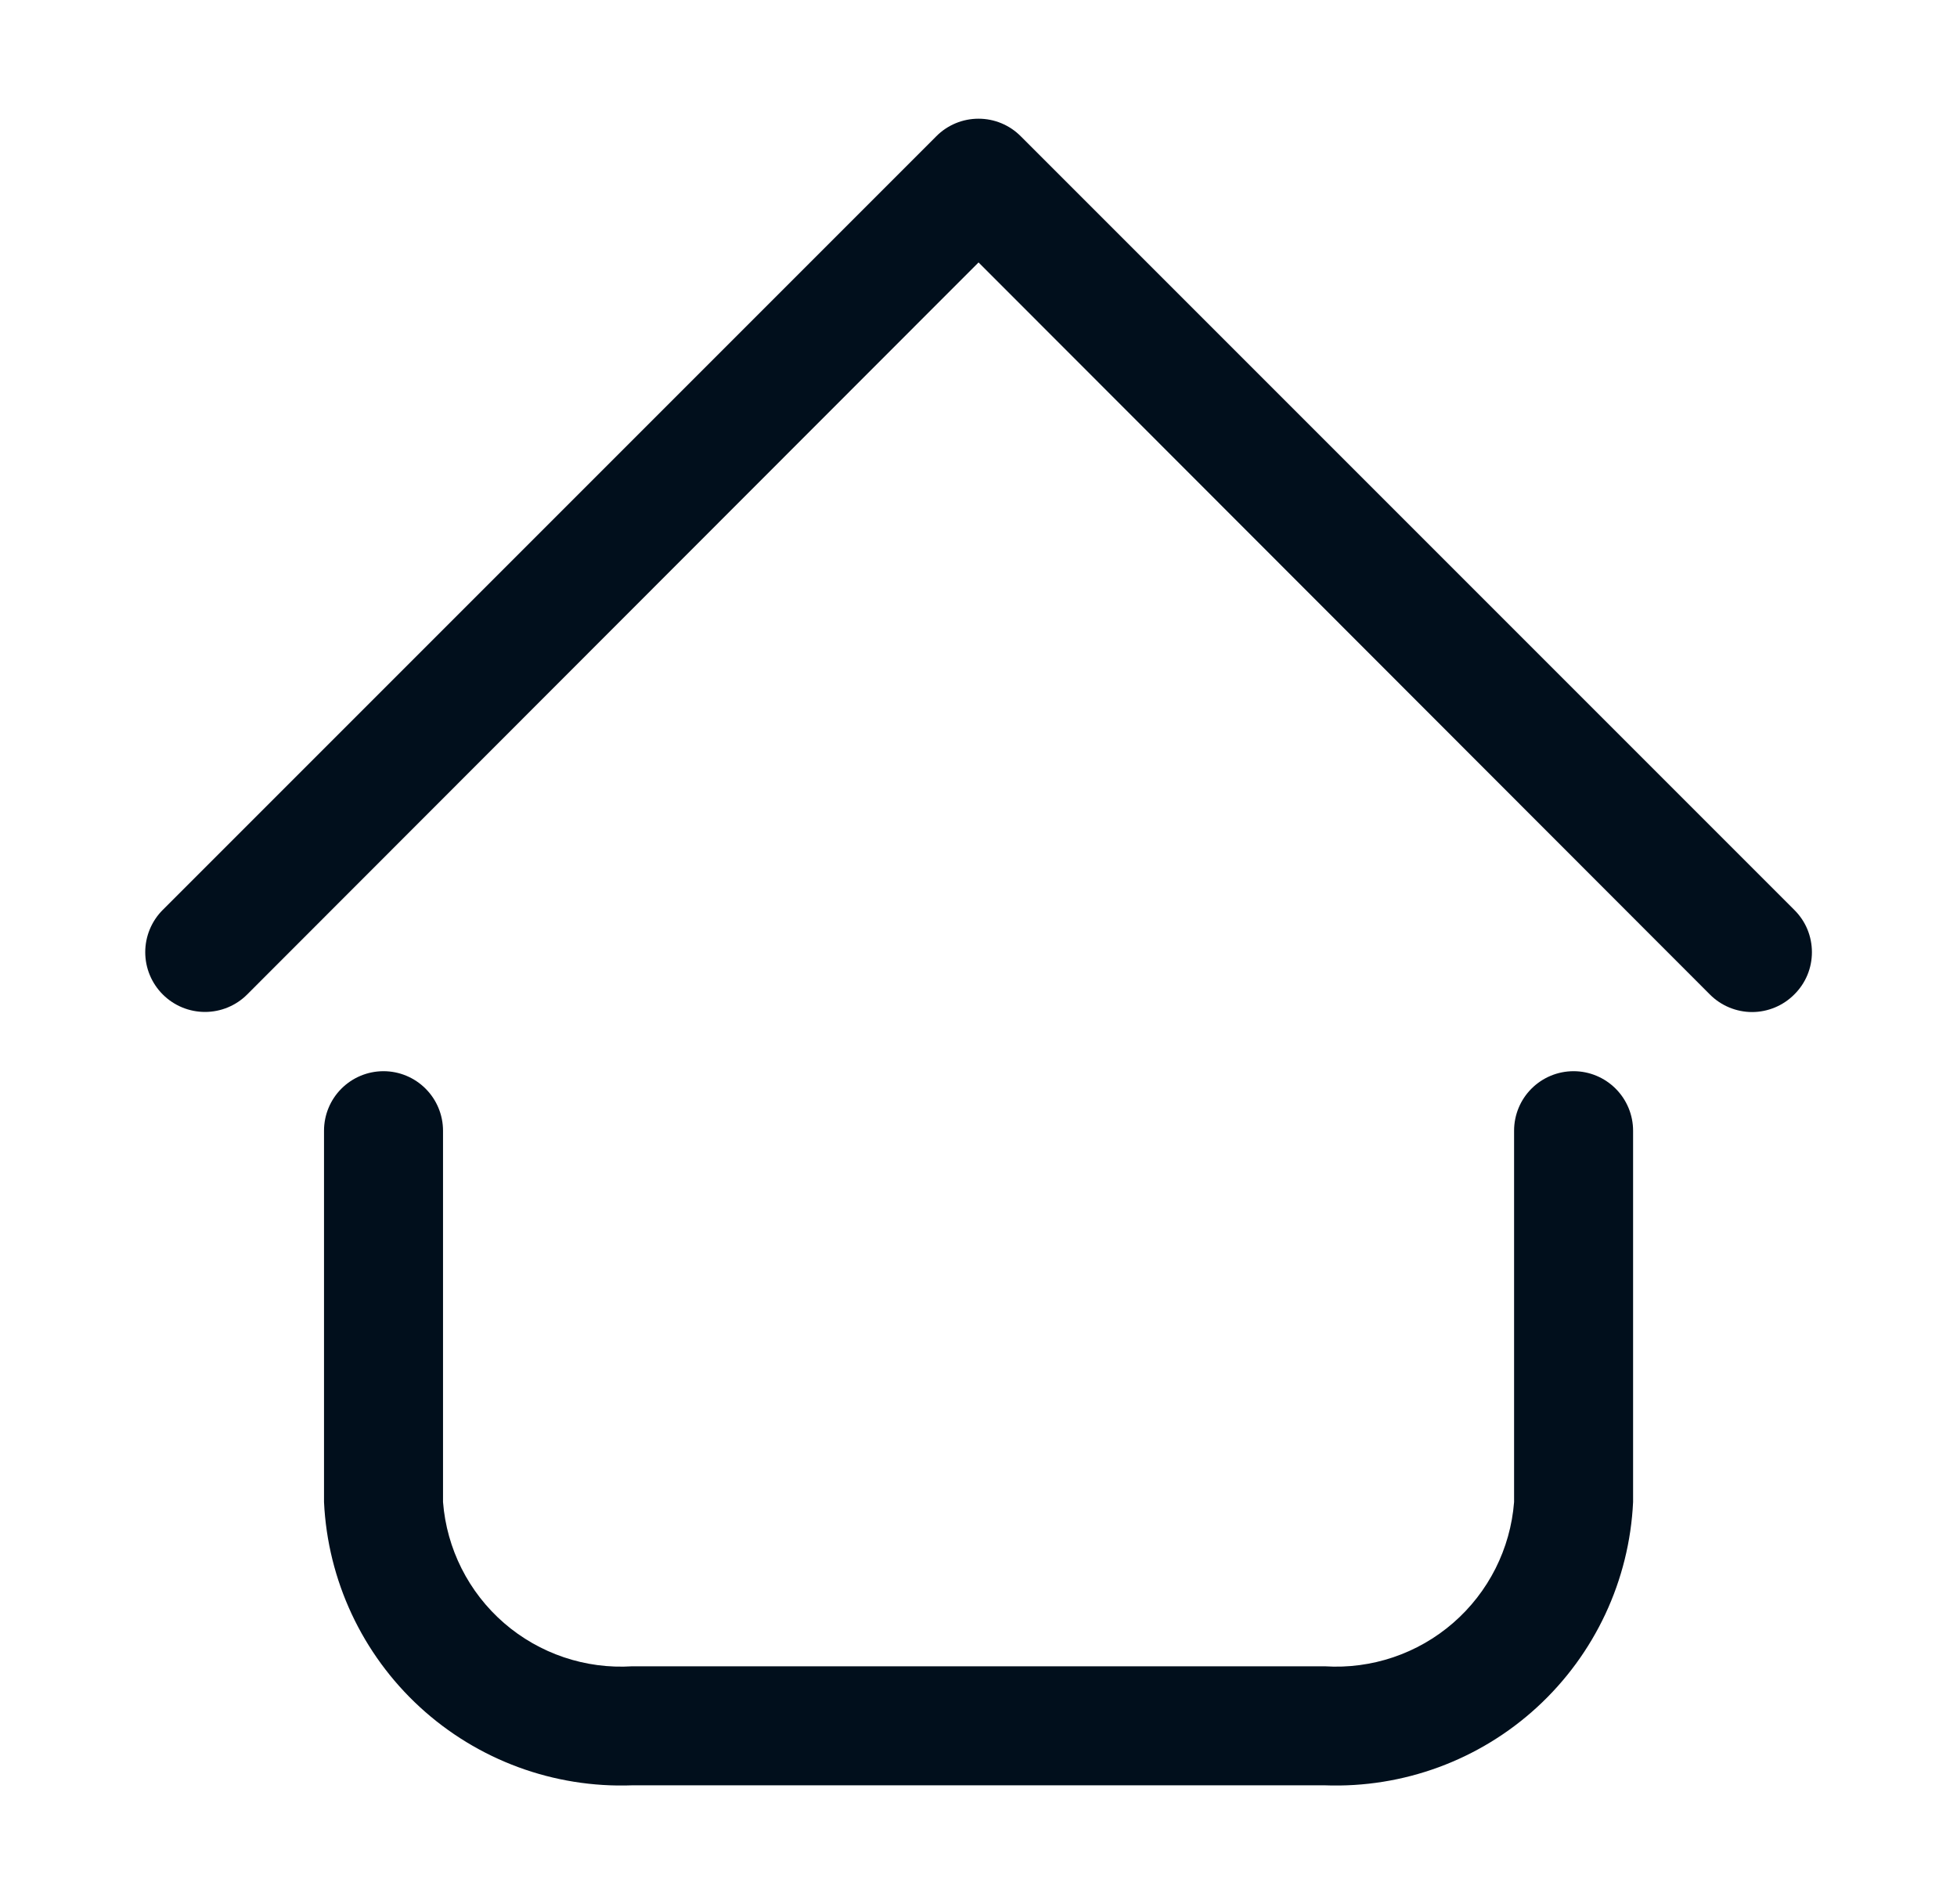 <svg width="37" height="36" viewBox="0 0 37 36" fill="none" xmlns="http://www.w3.org/2000/svg">
<path d="M25.048 33.75H11.953C10.472 33.805 9.03 33.274 7.938 32.271C6.847 31.268 6.196 29.875 6.126 28.395V21.375C6.126 21.077 6.244 20.791 6.455 20.58C6.666 20.369 6.952 20.25 7.251 20.25C7.549 20.25 7.835 20.369 8.046 20.58C8.257 20.791 8.376 21.077 8.376 21.375V28.395C8.445 29.279 8.859 30.1 9.528 30.681C10.198 31.262 11.069 31.556 11.953 31.5H25.048C25.933 31.556 26.804 31.262 27.473 30.681C28.143 30.1 28.557 29.279 28.626 28.395V21.375C28.626 21.077 28.744 20.791 28.955 20.58C29.166 20.369 29.452 20.25 29.751 20.25C30.049 20.25 30.335 20.369 30.546 20.58C30.757 20.791 30.876 21.077 30.876 21.375V28.395C30.806 29.875 30.154 31.268 29.063 32.271C27.972 33.274 26.529 33.805 25.048 33.75ZM33.924 18.799C34.03 18.694 34.114 18.57 34.171 18.433C34.228 18.296 34.257 18.149 34.257 18C34.257 17.852 34.228 17.705 34.171 17.567C34.114 17.43 34.03 17.306 33.924 17.201L19.299 2.576C19.195 2.471 19.07 2.387 18.933 2.33C18.796 2.273 18.649 2.244 18.501 2.244C18.352 2.244 18.205 2.273 18.068 2.33C17.931 2.387 17.806 2.471 17.702 2.576L3.077 17.201C2.865 17.413 2.746 17.701 2.746 18C2.746 18.3 2.865 18.587 3.077 18.799C3.289 19.011 3.576 19.13 3.876 19.13C4.175 19.13 4.463 19.011 4.674 18.799L18.501 4.961L32.327 18.799C32.431 18.904 32.556 18.988 32.693 19.045C32.83 19.102 32.977 19.132 33.126 19.132C33.274 19.132 33.421 19.102 33.558 19.045C33.695 18.988 33.82 18.904 33.924 18.799Z" fill="#010F1C"/>
</svg>
